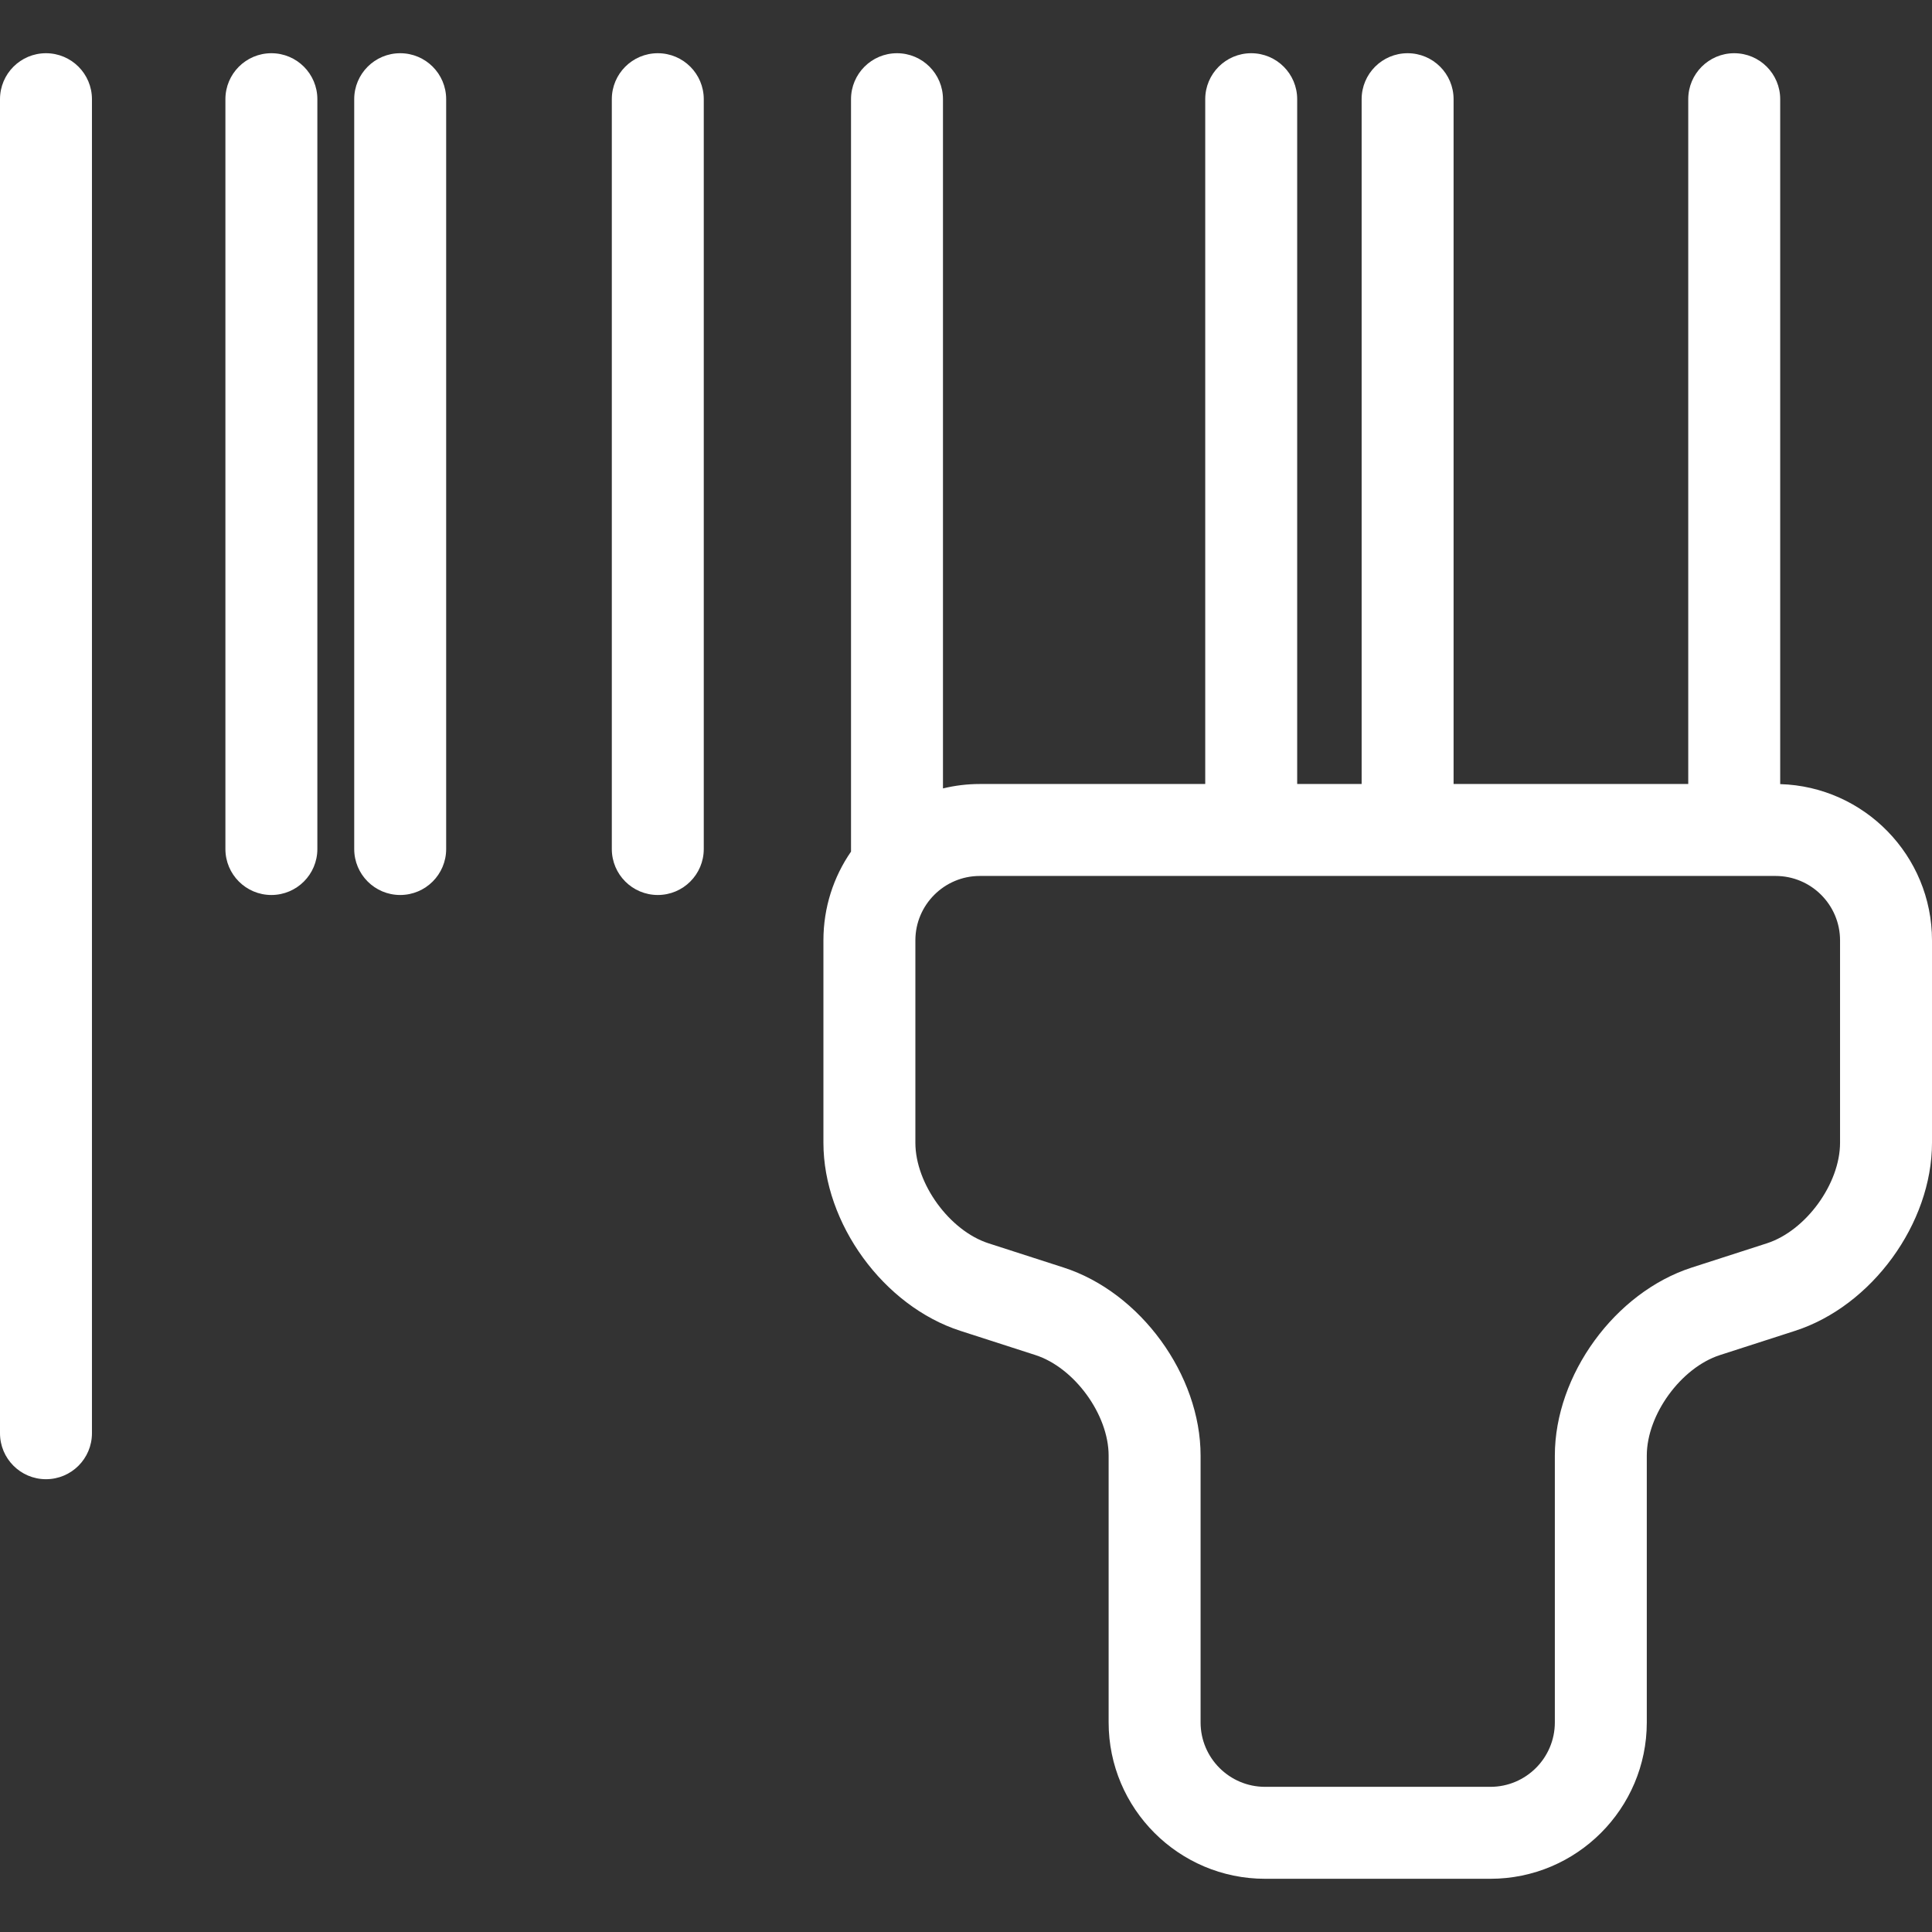 <?xml version="1.0" encoding="iso-8859-1"?>
<!-- Generator: Adobe Illustrator 18.0.0, SVG Export Plug-In . SVG Version: 6.00 Build 0)  -->
<!DOCTYPE svg PUBLIC "-//W3C//DTD SVG 1.1//EN" "http://www.w3.org/Graphics/SVG/1.1/DTD/svg11.dtd">
<svg version="1.1" id="Capa_1" xmlns="http://www.w3.org/2000/svg" xmlns:xlink="http://www.w3.org/1999/xlink" x="0px" y="0px"
	 viewBox="0 0 483.249 483.249" style="enable-background:new 0 0 483.249 483.249;fill:#fff;" xml:space="preserve">
<rect x="0" y="0" width="483.249" height="483.249" fill="#333333" stroke="none"/>
<g>
	<path d="M212.865,213.014c-4.369,6.313-6.904,13.962-6.904,22.203v50.626c0,20.181,15.045,40.843,34.251,47.038l18.776,6.058
		c9.755,3.147,18.313,14.898,18.313,25.148v66.735c0,21.568,17.547,39.115,39.115,39.115h56.38
		c21.567,0,39.114-17.547,39.114-39.115v-66.735c0-10.25,8.557-22.002,18.313-25.149l18.775-6.057
		c19.206-6.196,34.251-26.858,34.251-47.038v-50.626c0-21.184-16.931-38.477-37.97-39.086V24.812c0-6.351-5.148-11.5-11.5-11.5
		c-6.352,0-11.5,5.149-11.5,11.5v171.29h-58.695V24.812c0-6.351-5.148-11.5-11.5-11.5c-6.352,0-11.5,5.149-11.5,11.5v171.29h-16.121
		V24.812c0-6.351-5.148-11.5-11.5-11.5c-6.352,0-11.5,5.149-11.5,11.5v171.29h-56.387c-3.173,0-6.255,0.389-9.211,1.105V24.812
		c0-6.351-5.148-11.5-11.5-11.5c-6.352,0-11.5,5.149-11.5,11.5V213.014z M460.249,285.843c0,10.25-8.557,22.002-18.313,25.149
		l-18.775,6.057c-19.206,6.196-34.251,26.857-34.251,47.038v66.735c0,8.886-7.228,16.115-16.114,16.115h-56.38
		c-8.886,0-16.115-7.23-16.115-16.115v-66.735c0-20.181-15.045-40.842-34.251-47.038l-18.776-6.058
		c-9.755-3.146-18.313-14.898-18.313-25.148v-50.626c0-8.886,7.23-16.115,16.115-16.115h199.058c8.886,0,16.115,7.229,16.115,16.115
		V285.843z"/>
	<path d="M164.533,13.312c-6.352,0-11.5,5.149-11.5,11.5v187.552c0,6.351,5.148,11.5,11.5,11.5c6.352,0,11.5-5.149,11.5-11.5V24.812
		C176.033,18.461,170.885,13.312,164.533,13.312z"/>
	<path d="M100.099,13.312c-6.352,0-11.5,5.149-11.5,11.5v187.552c0,6.351,5.148,11.5,11.5,11.5c6.352,0,11.5-5.149,11.5-11.5V24.812
		C111.599,18.461,106.45,13.312,100.099,13.312z"/>
	<path d="M67.881,13.312c-6.352,0-11.5,5.149-11.5,11.5v187.552c0,6.351,5.148,11.5,11.5,11.5s11.5-5.149,11.5-11.5V24.812
		C79.381,18.461,74.232,13.312,67.881,13.312z"/>
	<path d="M11.5,13.312c-6.352,0-11.5,5.149-11.5,11.5v333.681c0,6.351,5.148,11.5,11.5,11.5c6.352,0,11.5-5.149,11.5-11.5V24.812
		C23,18.461,17.852,13.312,11.5,13.312z"/>
</g>
<g>
</g>
<g>
</g>
<g>
</g>
<g>
</g>
<g>
</g>
<g>
</g>
<g>
</g>
<g>
</g>
<g>
</g>
<g>
</g>
<g>
</g>
<g>
</g>
<g>
</g>
<g>
</g>
<g>
</g>
</svg>
